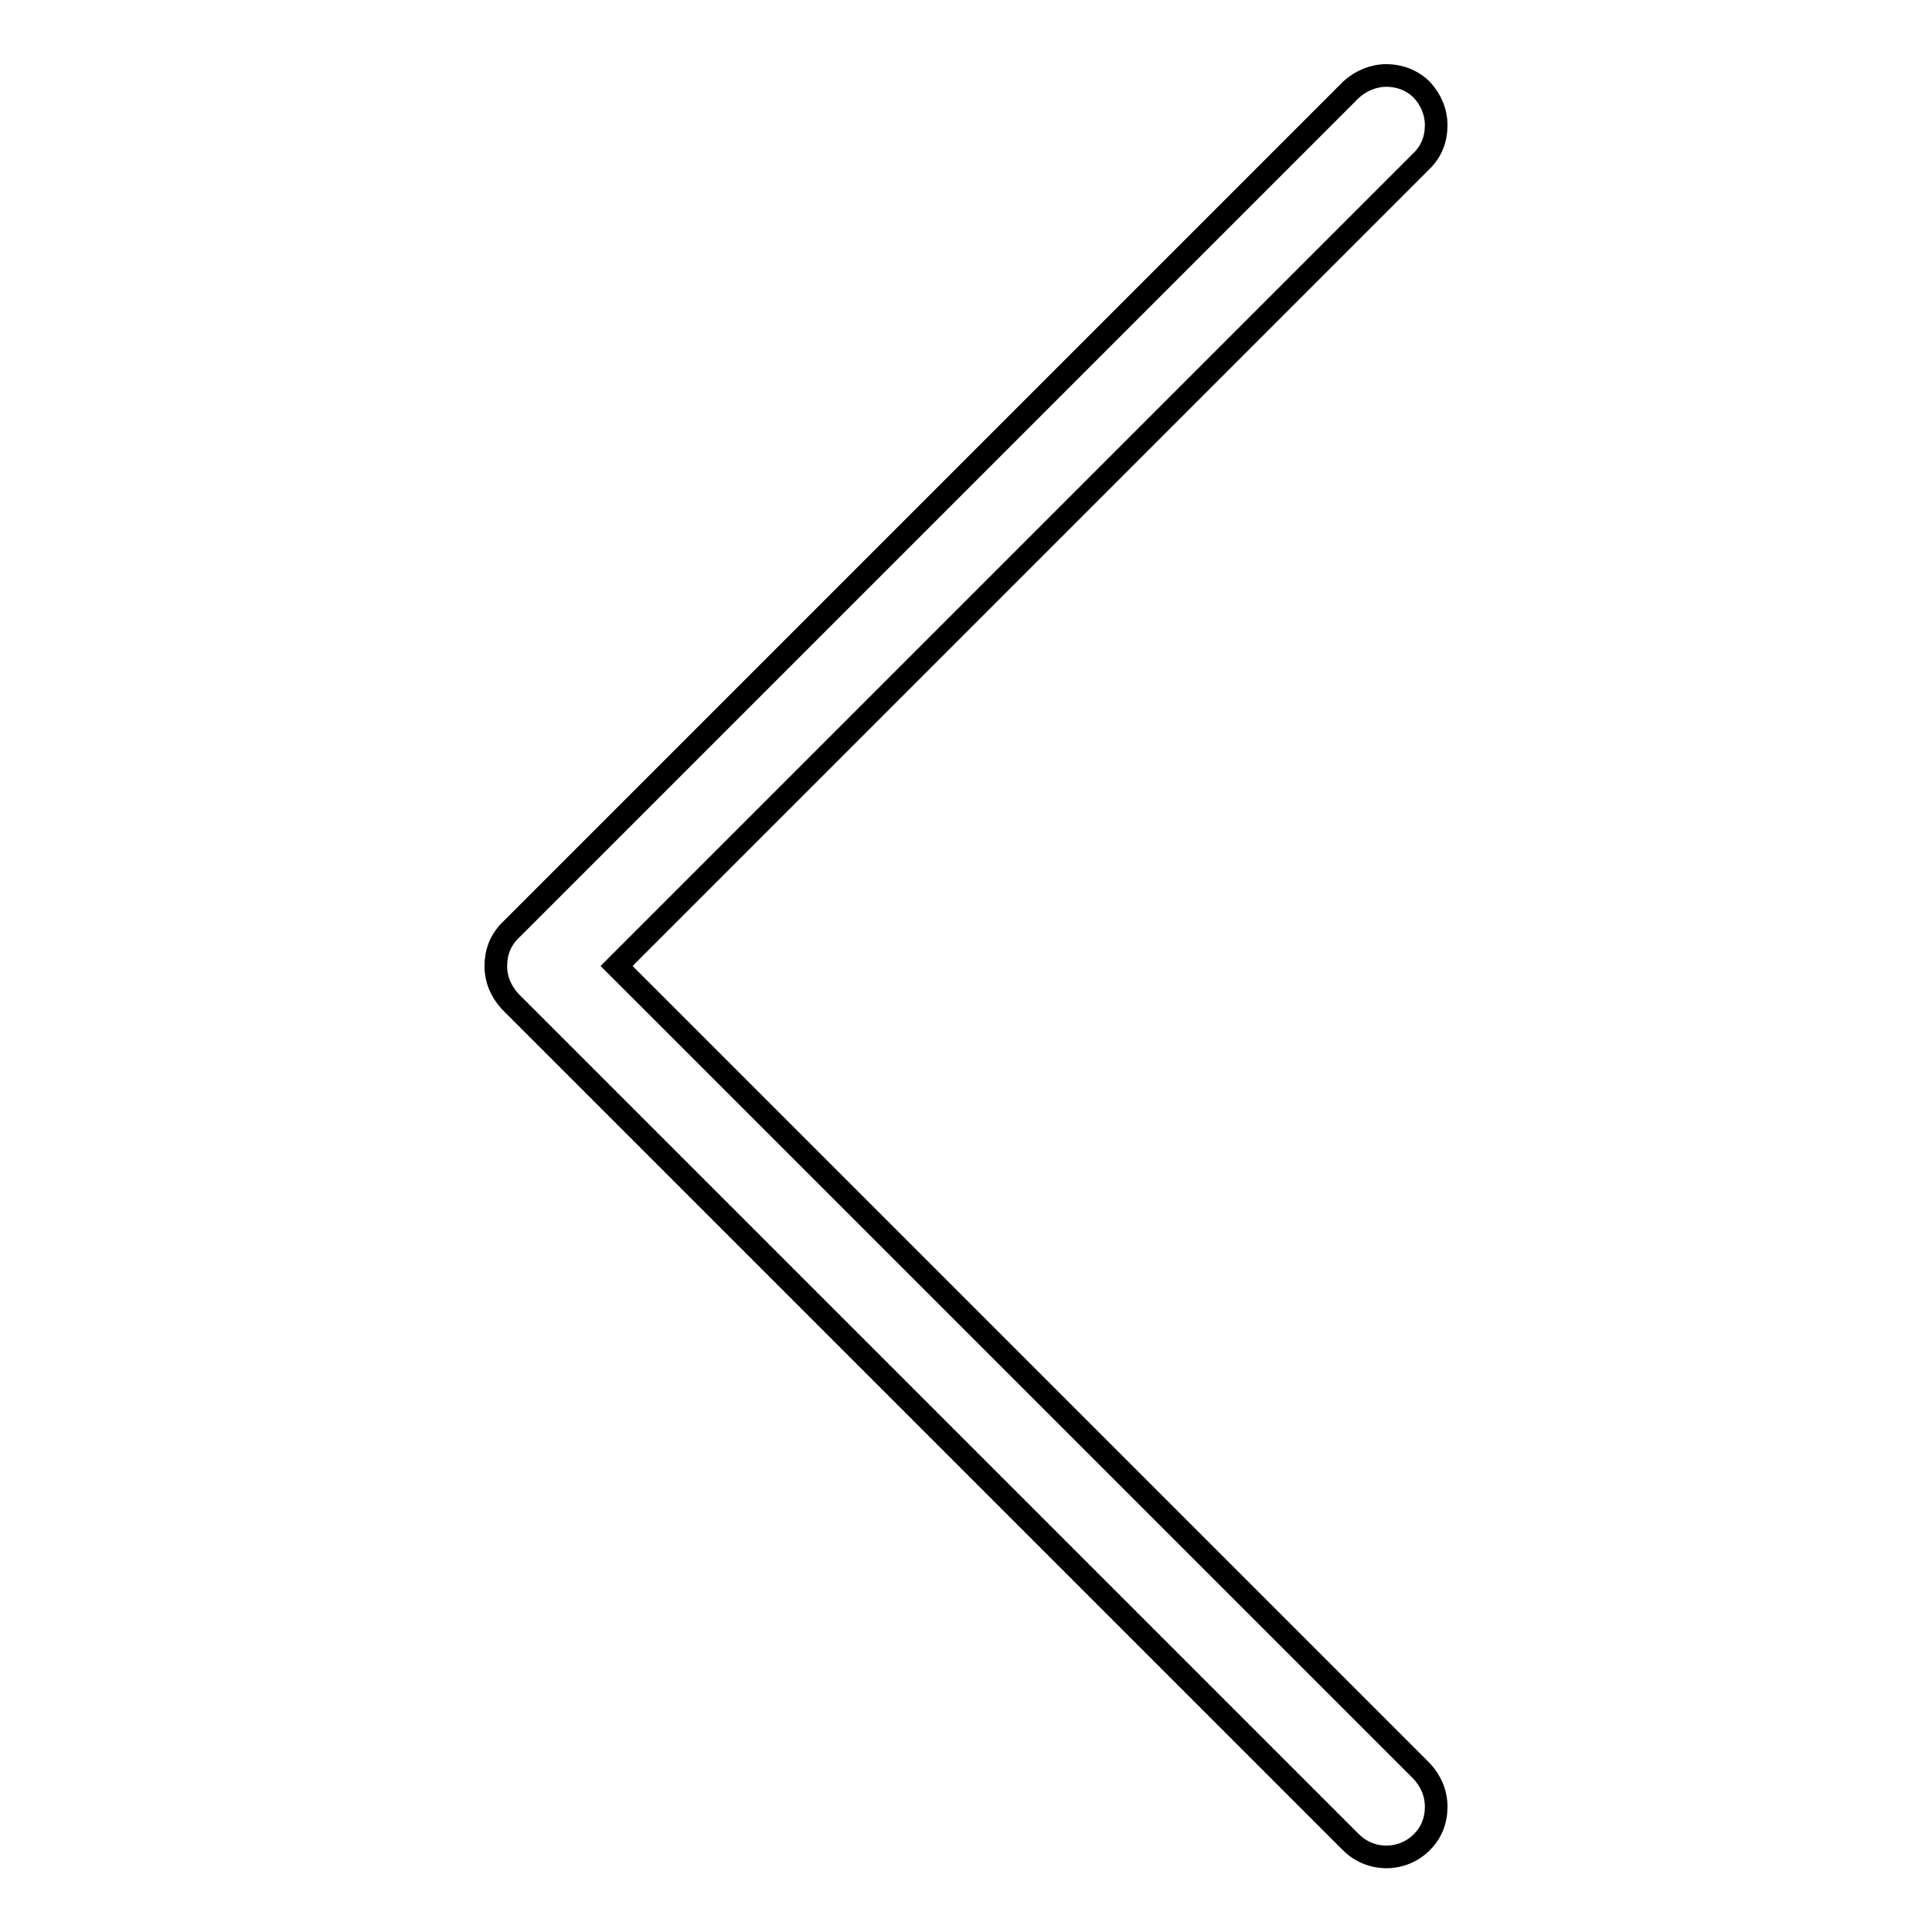 <?xml version="1.0" encoding="utf-8"?>
<!-- Svg Vector Icons : http://www.onlinewebfonts.com/icon -->
<!DOCTYPE svg PUBLIC "-//W3C//DTD SVG 1.1//EN" "http://www.w3.org/Graphics/SVG/1.1/DTD/svg11.dtd">
<svg version="1.1" xmlns="http://www.w3.org/2000/svg" xmlns:xlink="http://www.w3.org/1999/xlink" x="0px" y="0px" viewBox="0 0 256 256" enable-background="new 0 0 256 256" xml:space="preserve">
<g><g><path stroke-width="3" fill-opacity="0" stroke="#000000"  d="M67.6,132.7L179,244.1c2.6,2.6,6.8,2.6,9.4,0c1.3-1.3,1.9-2.9,1.9-4.7c0-1.8-0.7-3.4-1.9-4.7L81.7,128L188.4,21.3c1.3-1.3,1.9-2.9,1.9-4.7c0-1.8-0.7-3.4-1.9-4.7c-1.3-1.3-3-1.9-4.7-1.9s-3.4,0.7-4.7,1.9L67.6,123.3c-1.3,1.3-1.9,2.9-1.9,4.7S66.4,131.4,67.6,132.7z"/></g></g>
</svg>